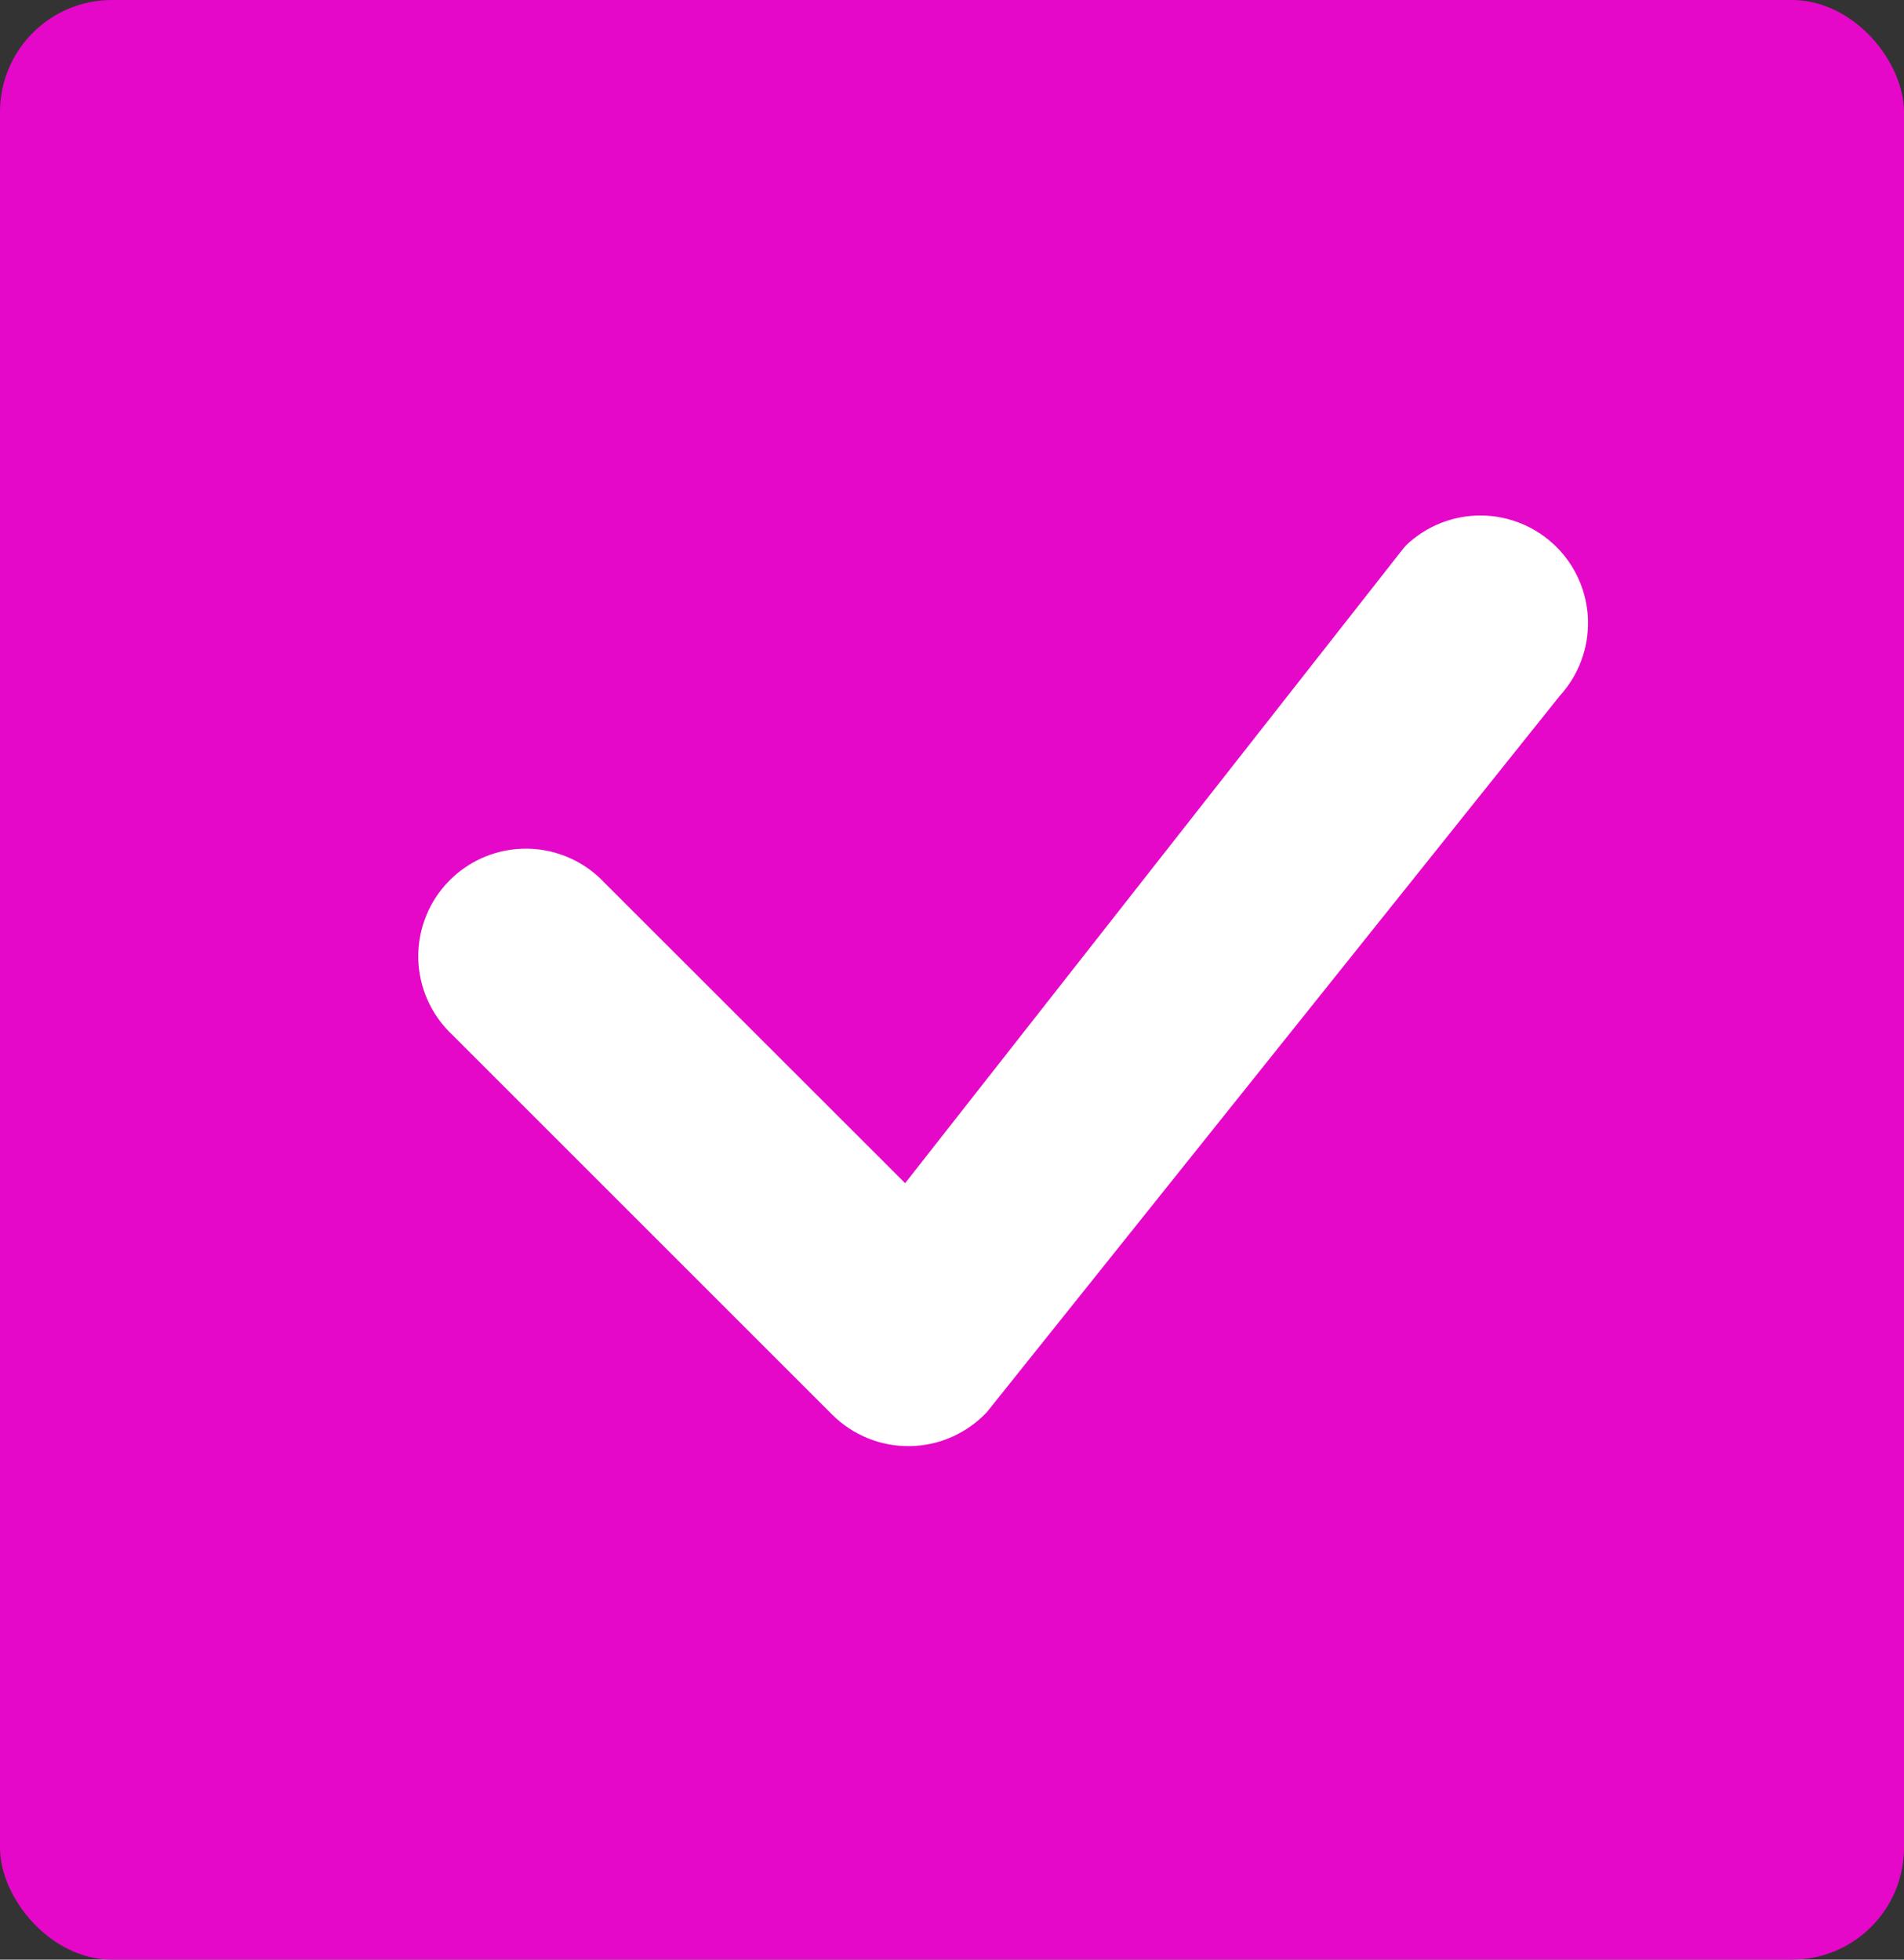 <svg width="34" height="35" viewBox="0 0 34 35" fill="none" xmlns="http://www.w3.org/2000/svg">
<rect x="0" y="0" width="34" height="35" fill="#333333" stroke="none"/>
<g clip-path="url(#clip0_1223_46229)">
<rect width="34" height="35" rx="2" fill="#E508C9"/>
<path d="M25.111 9.737C25.472 9.393 25.952 9.203 26.451 9.207C26.949 9.211 27.426 9.408 27.782 9.757C28.138 10.106 28.344 10.58 28.357 11.078C28.37 11.576 28.189 12.06 27.853 12.428L17.628 25.215C17.453 25.404 17.24 25.556 17.004 25.661C16.768 25.767 16.514 25.824 16.256 25.828C15.997 25.833 15.74 25.786 15.501 25.689C15.261 25.592 15.043 25.448 14.861 25.266L8.08 18.485C7.892 18.309 7.74 18.097 7.635 17.861C7.53 17.626 7.474 17.371 7.469 17.113C7.465 16.855 7.512 16.599 7.609 16.36C7.705 16.12 7.849 15.903 8.032 15.72C8.214 15.538 8.432 15.394 8.671 15.297C8.91 15.201 9.166 15.153 9.425 15.158C9.683 15.162 9.937 15.219 10.173 15.324C10.409 15.429 10.621 15.58 10.797 15.769L16.163 21.132L25.062 9.793L25.111 9.737Z" fill="white"/>
</g>
<defs>
<clipPath id="clip0_1223_46229">
<rect width="34" height="35" rx="2" fill="white"/>
</clipPath>
</defs>
</svg>

